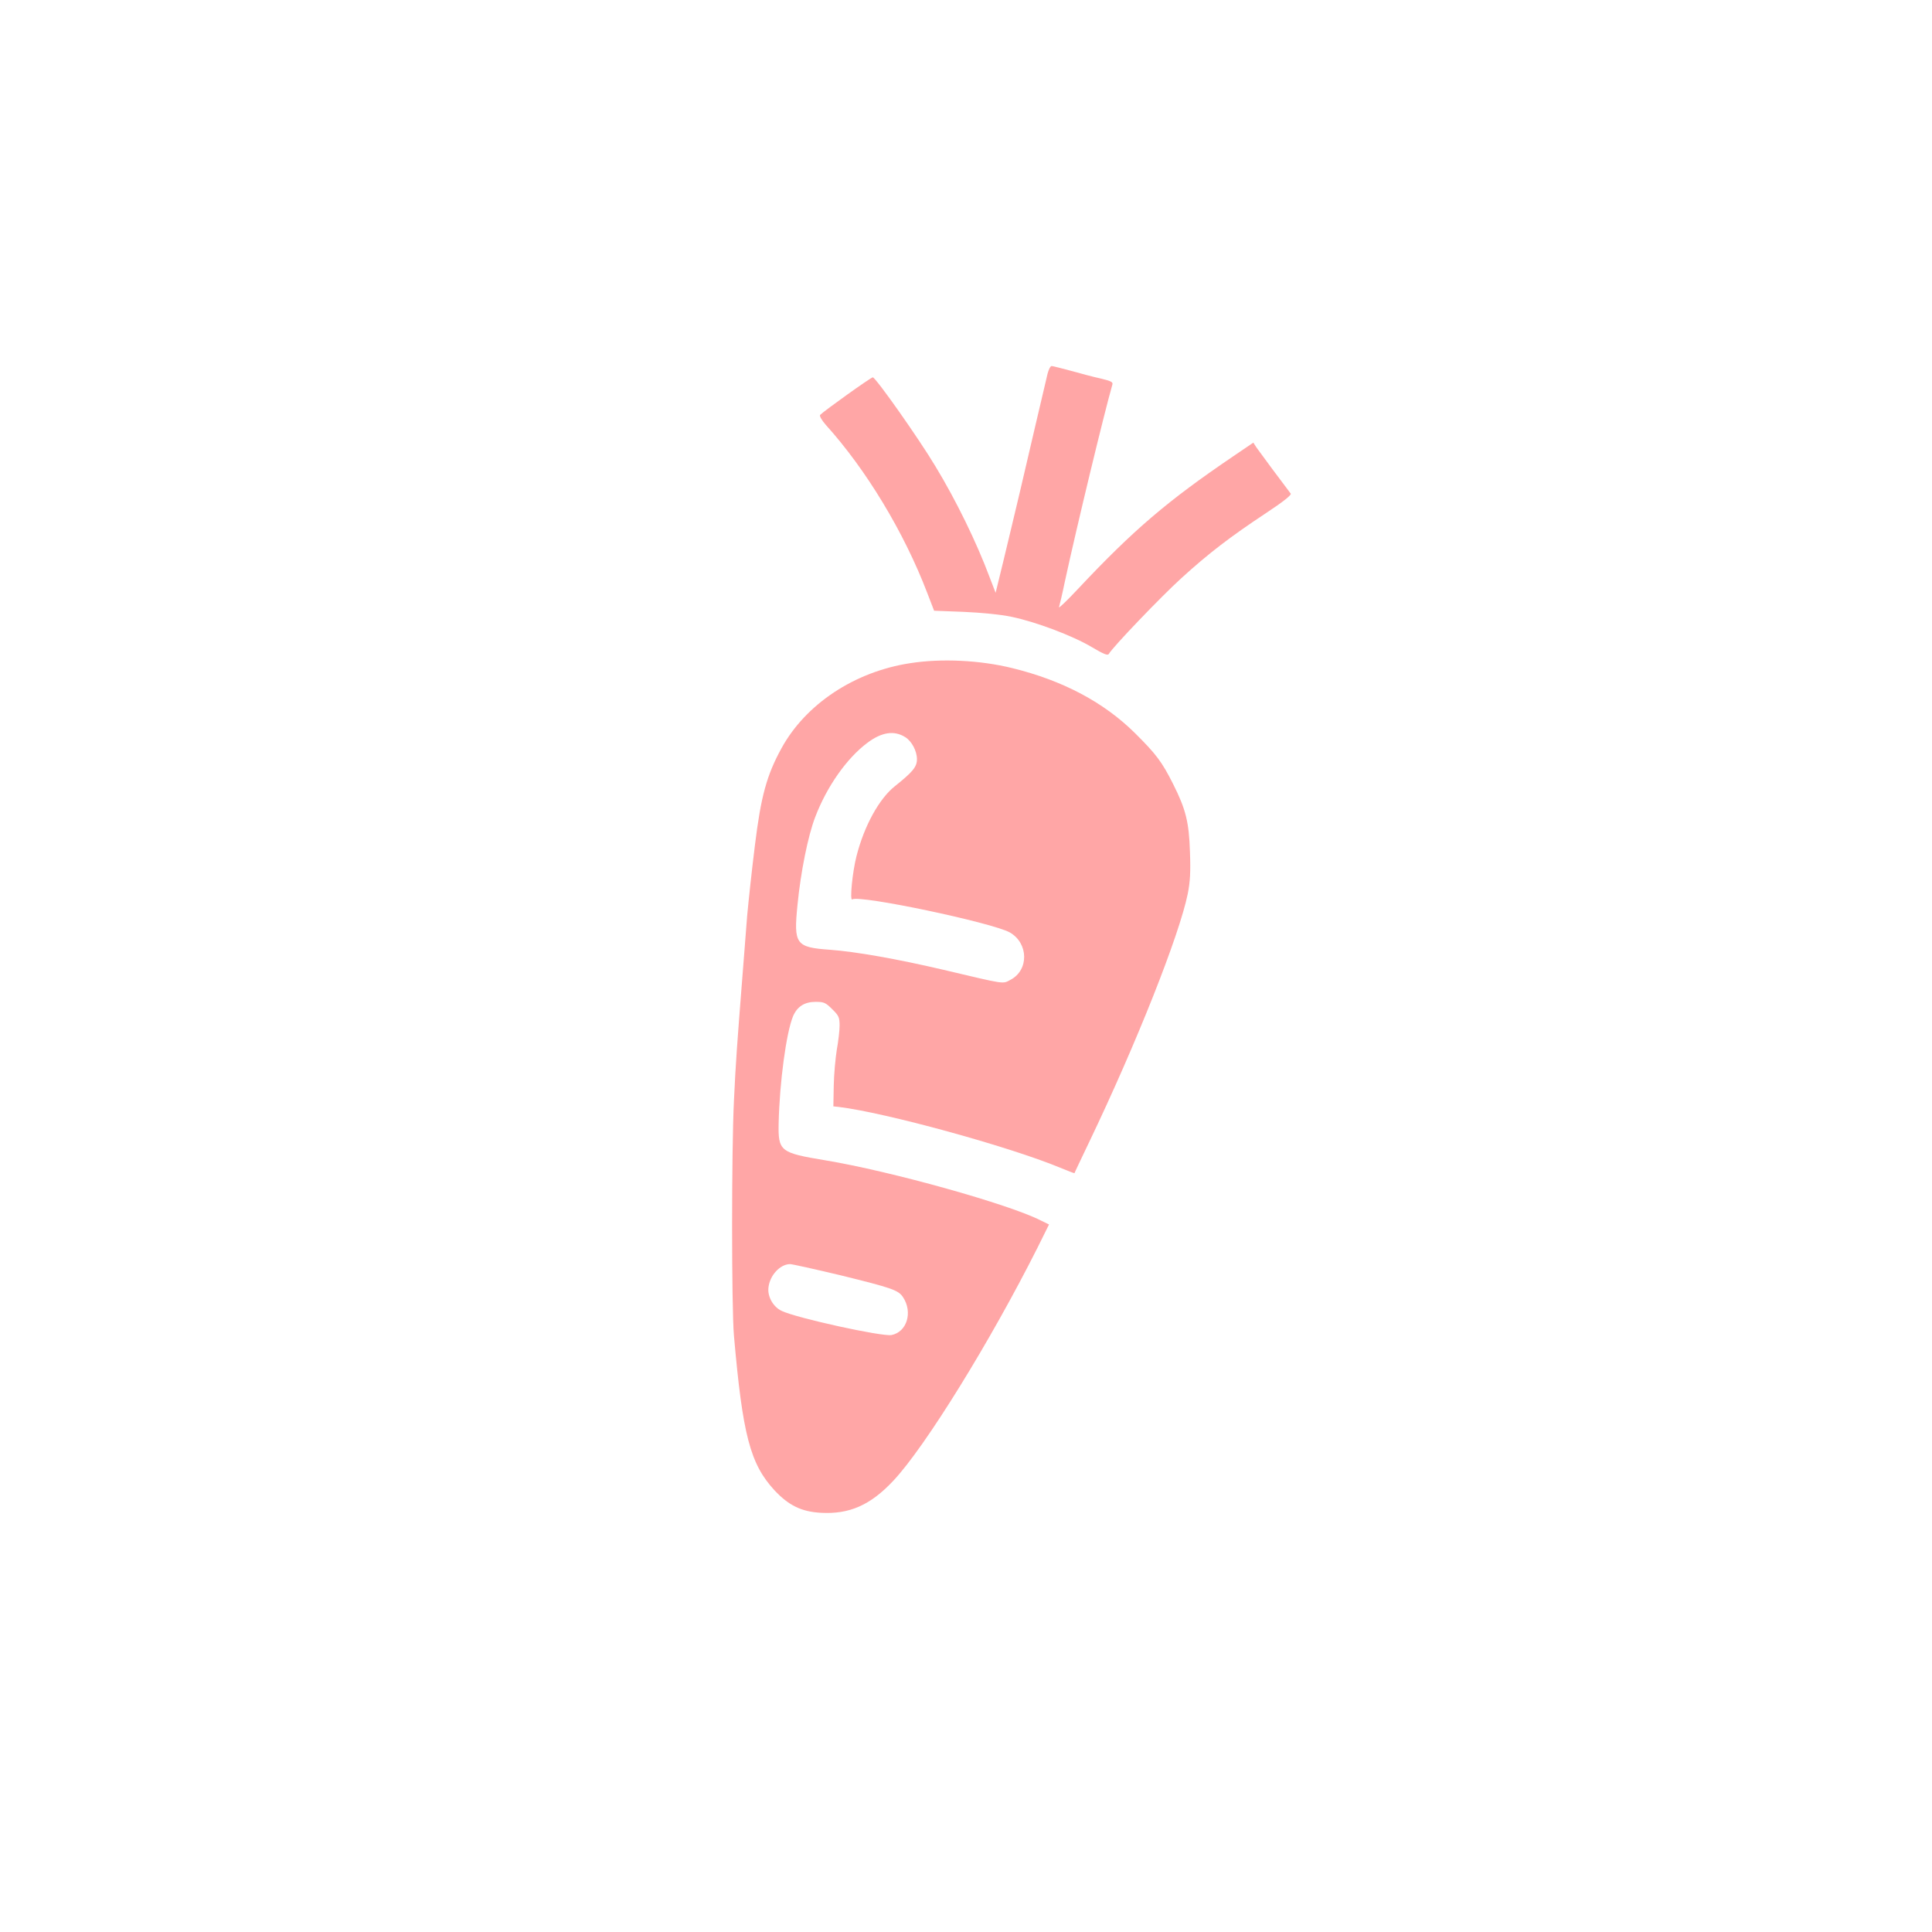 <?xml version="1.0" standalone="no"?>
<!DOCTYPE svg PUBLIC "-//W3C//DTD SVG 20010904//EN"
 "http://www.w3.org/TR/2001/REC-SVG-20010904/DTD/svg10.dtd">
<svg version="1.0" xmlns="http://www.w3.org/2000/svg"
 width="1024pt" height="1024pt" viewBox="0 0 1024 1024"
 preserveAspectRatio="xMidYMid meet">

<g transform="translate(0,1024) scale(0.1,-0.1)"
fill="#ffa6a6" stroke="none">
<path d="M5552 8258 c-17 -73 -100 -424 -147 -628 -26 -107 -64 -271 -87 -364
l-41 -168 -32 83 c-69 185 -179 410 -288 589 -88 147 -316 470 -331 470 -10 0
-256 -176 -279 -199 -5 -5 8 -28 30 -53 214 -237 414 -568 537 -889 l37 -96
157 -6 c92 -4 196 -14 252 -26 128 -26 327 -101 427 -161 63 -37 84 -46 90
-36 22 38 280 307 385 402 146 133 259 219 446 343 94 62 139 98 133 105 -34
44 -169 226 -182 245 l-16 25 -106 -72 c-348 -236 -528 -389 -822 -702 -59
-63 -105 -107 -102 -98 3 9 18 72 32 140 62 286 207 887 251 1040 4 13 -8 19
-63 32 -37 8 -108 27 -158 41 -49 13 -95 25 -101 25 -7 0 -16 -19 -22 -42z"/>
<path d="M4824 6725 c-295 -45 -554 -217 -682 -451 -78 -142 -109 -254 -141
-516 -16 -128 -34 -296 -41 -373 -6 -77 -17 -221 -25 -320 -28 -355 -36 -463
-45 -660 -13 -260 -13 -1094 0 -1244 46 -527 86 -680 215 -820 75 -80 142
-113 244 -119 152 -9 264 40 385 169 169 179 516 741 765 1236 l61 123 -43 21
c-167 86 -797 262 -1142 319 -241 40 -251 48 -248 198 5 216 40 477 76 565 22
52 61 77 120 77 44 0 53 -4 88 -39 35 -34 39 -44 39 -87 0 -27 -7 -85 -15
-129 -7 -45 -15 -130 -16 -190 l-2 -109 29 -3 c247 -30 900 -209 1173 -322 41
-17 75 -30 76 -29 0 2 35 75 77 163 253 528 478 1097 523 1316 13 65 16 116
12 224 -5 158 -22 226 -89 359 -59 118 -91 160 -203 271 -165 163 -381 278
-650 344 -171 42 -375 52 -541 26z m-26 -392 c34 -21 62 -73 62 -117 0 -41
-23 -68 -117 -143 -83 -66 -162 -209 -203 -369 -22 -85 -37 -240 -23 -231 40
25 741 -123 835 -175 100 -57 102 -200 4 -251 -43 -23 -22 -26 -356 53 -248
58 -465 96 -600 106 -183 13 -194 29 -173 239 17 174 56 367 94 465 61 160
166 310 275 392 77 58 143 68 202 31z m-344 -2852 c276 -68 307 -79 332 -116
53 -80 21 -185 -61 -201 -51 -9 -503 90 -582 128 -45 21 -76 76 -70 124 7 64
61 123 114 124 12 0 132 -27 267 -59z"/>
</g>
</svg>
